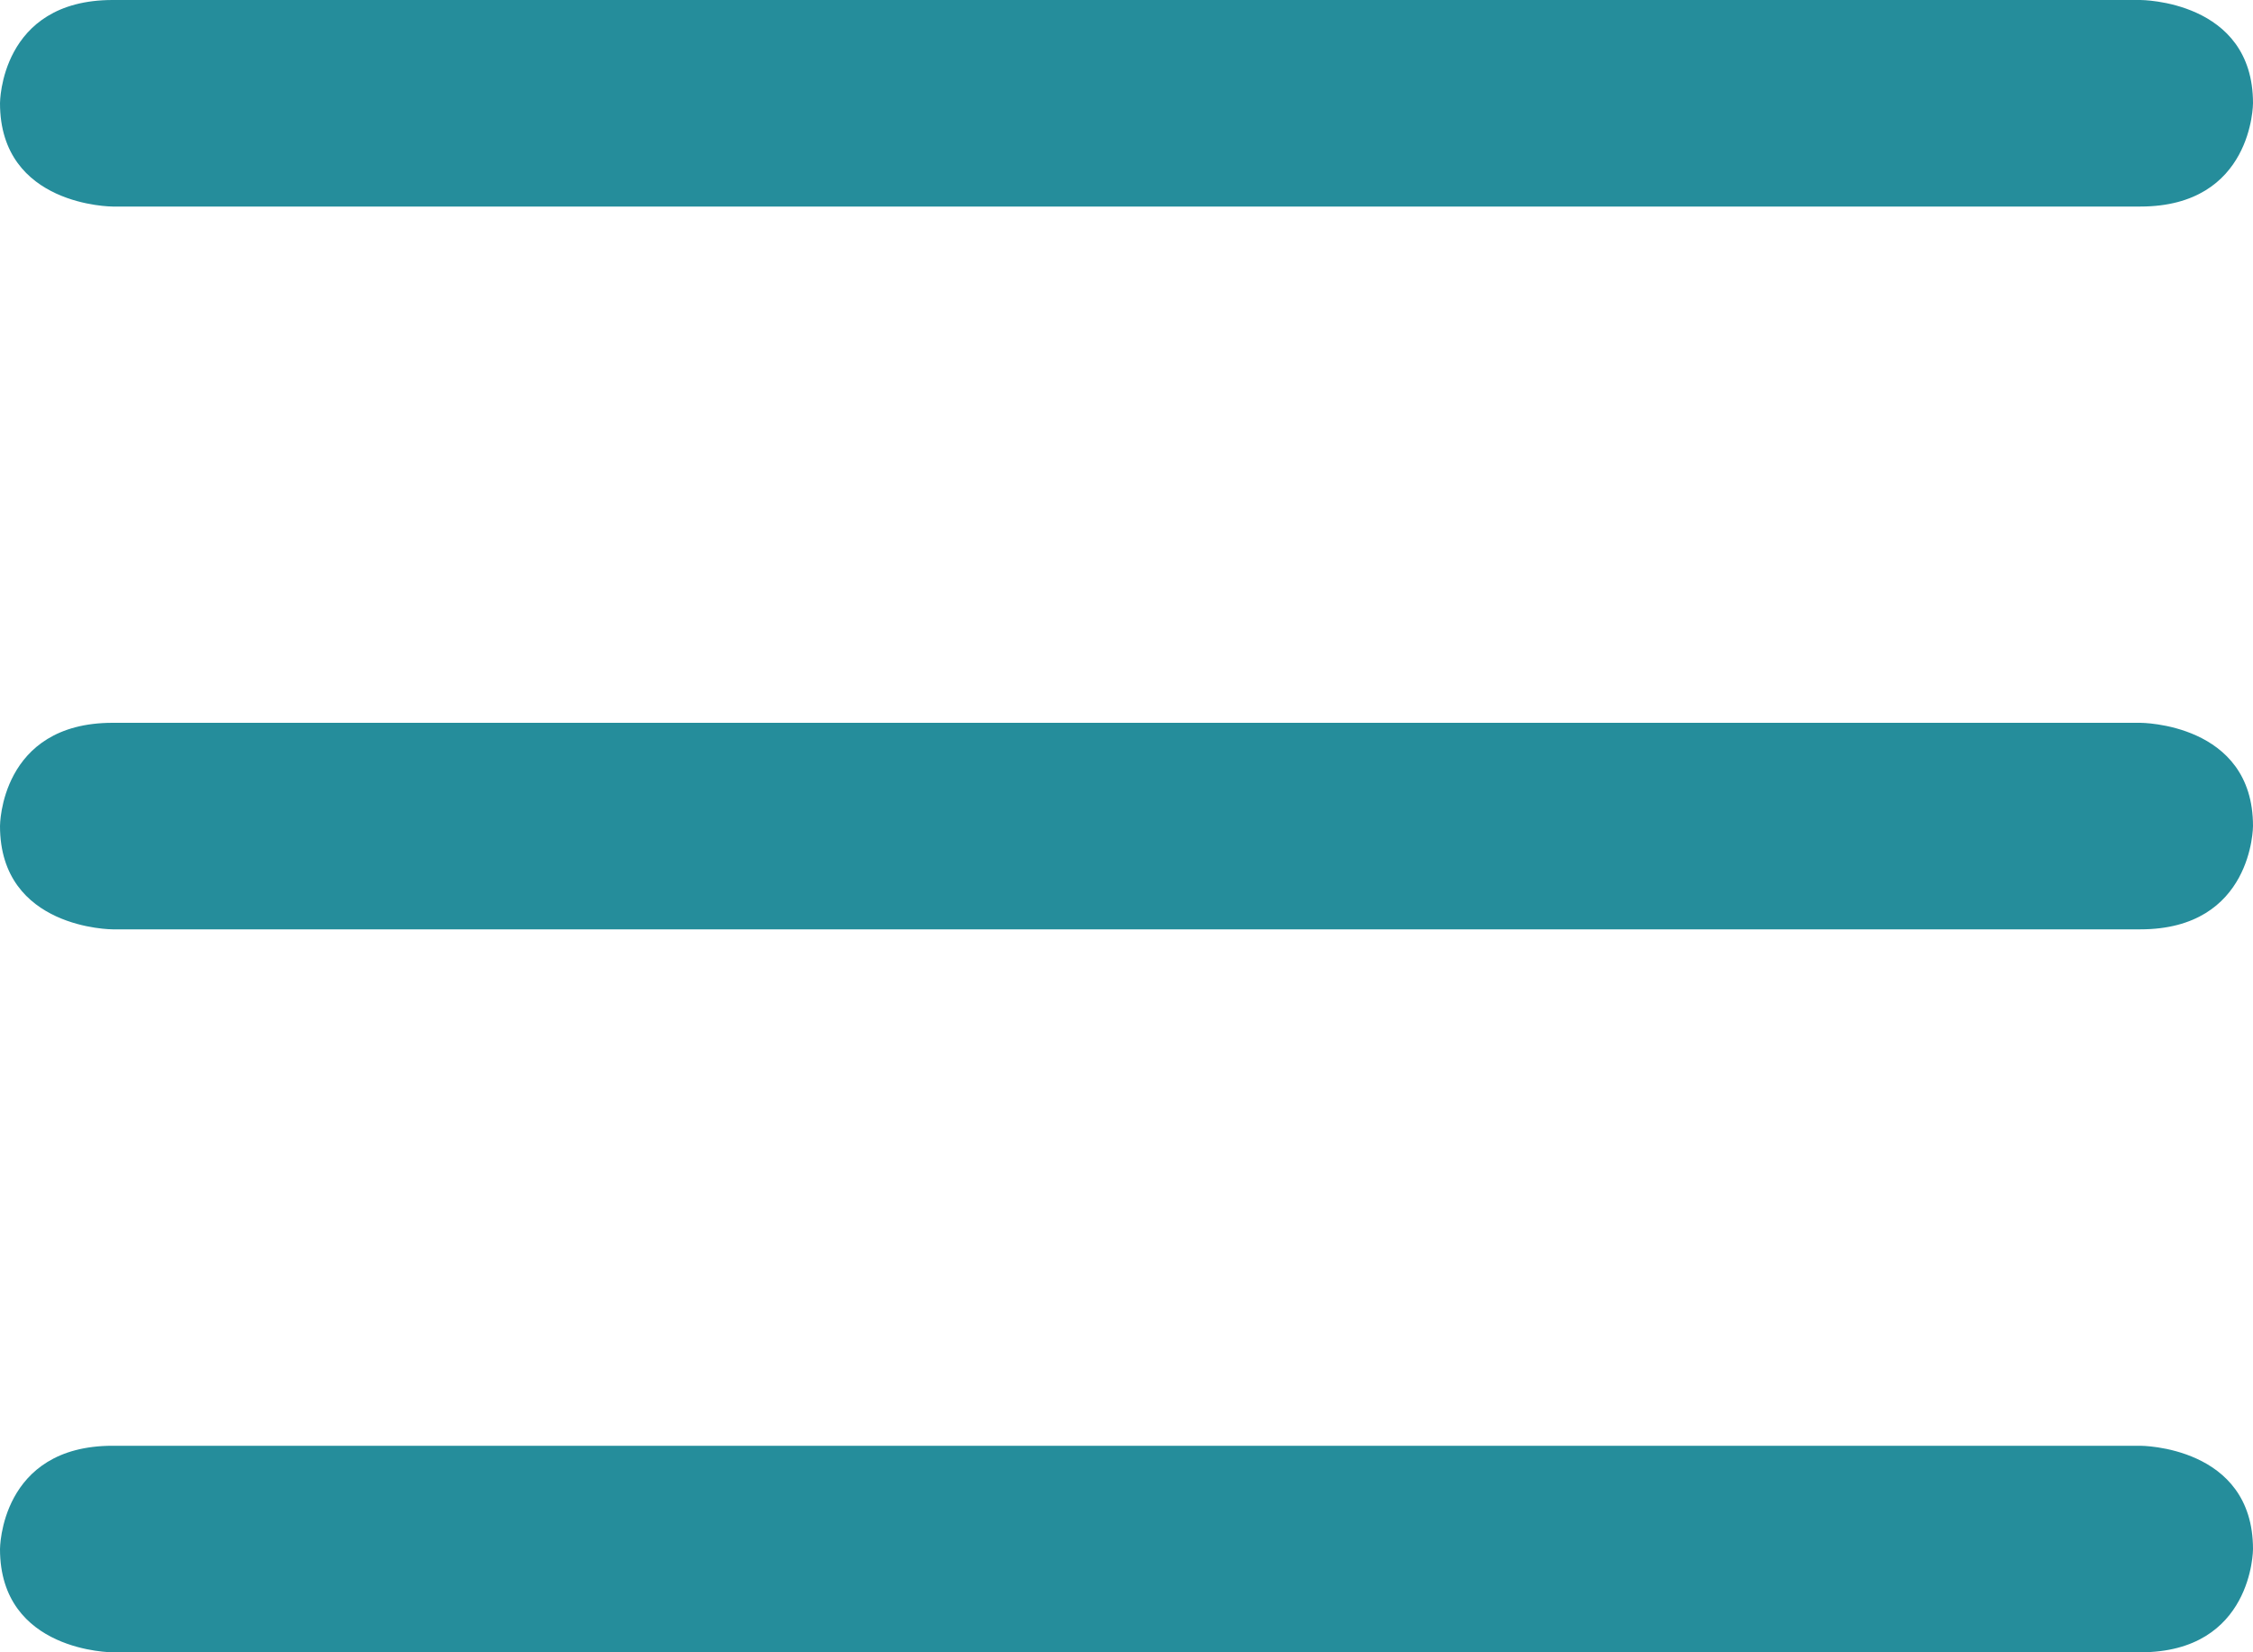 <svg width="15" height="11" viewBox="0 0 15 11" fill="none" xmlns="http://www.w3.org/2000/svg">
<path fill-rule="evenodd" clip-rule="evenodd" d="M0.75 1.375H14.25C15 1.375 15 0.687 15 0.687C15 8.1284e-08 14.25 0 14.25 0H0.75C0 0 0 0.687 0 0.687C0 1.375 0.75 1.375 0.75 1.375ZM14.25 4.812H0.75C0 4.812 0 5.499 0 5.499C0 6.187 0.75 6.187 0.75 6.187H14.25C15 6.187 15 5.499 15 5.499C15 4.812 14.25 4.812 14.25 4.812ZM14.25 9.625H0.75C0 9.625 0 10.313 0 10.313C0 11 0.75 11 0.75 11H14.25C15 11 15 10.313 15 10.313C15 9.625 14.25 9.625 14.25 9.625Z" fill="#258D9B"/>
</svg>
